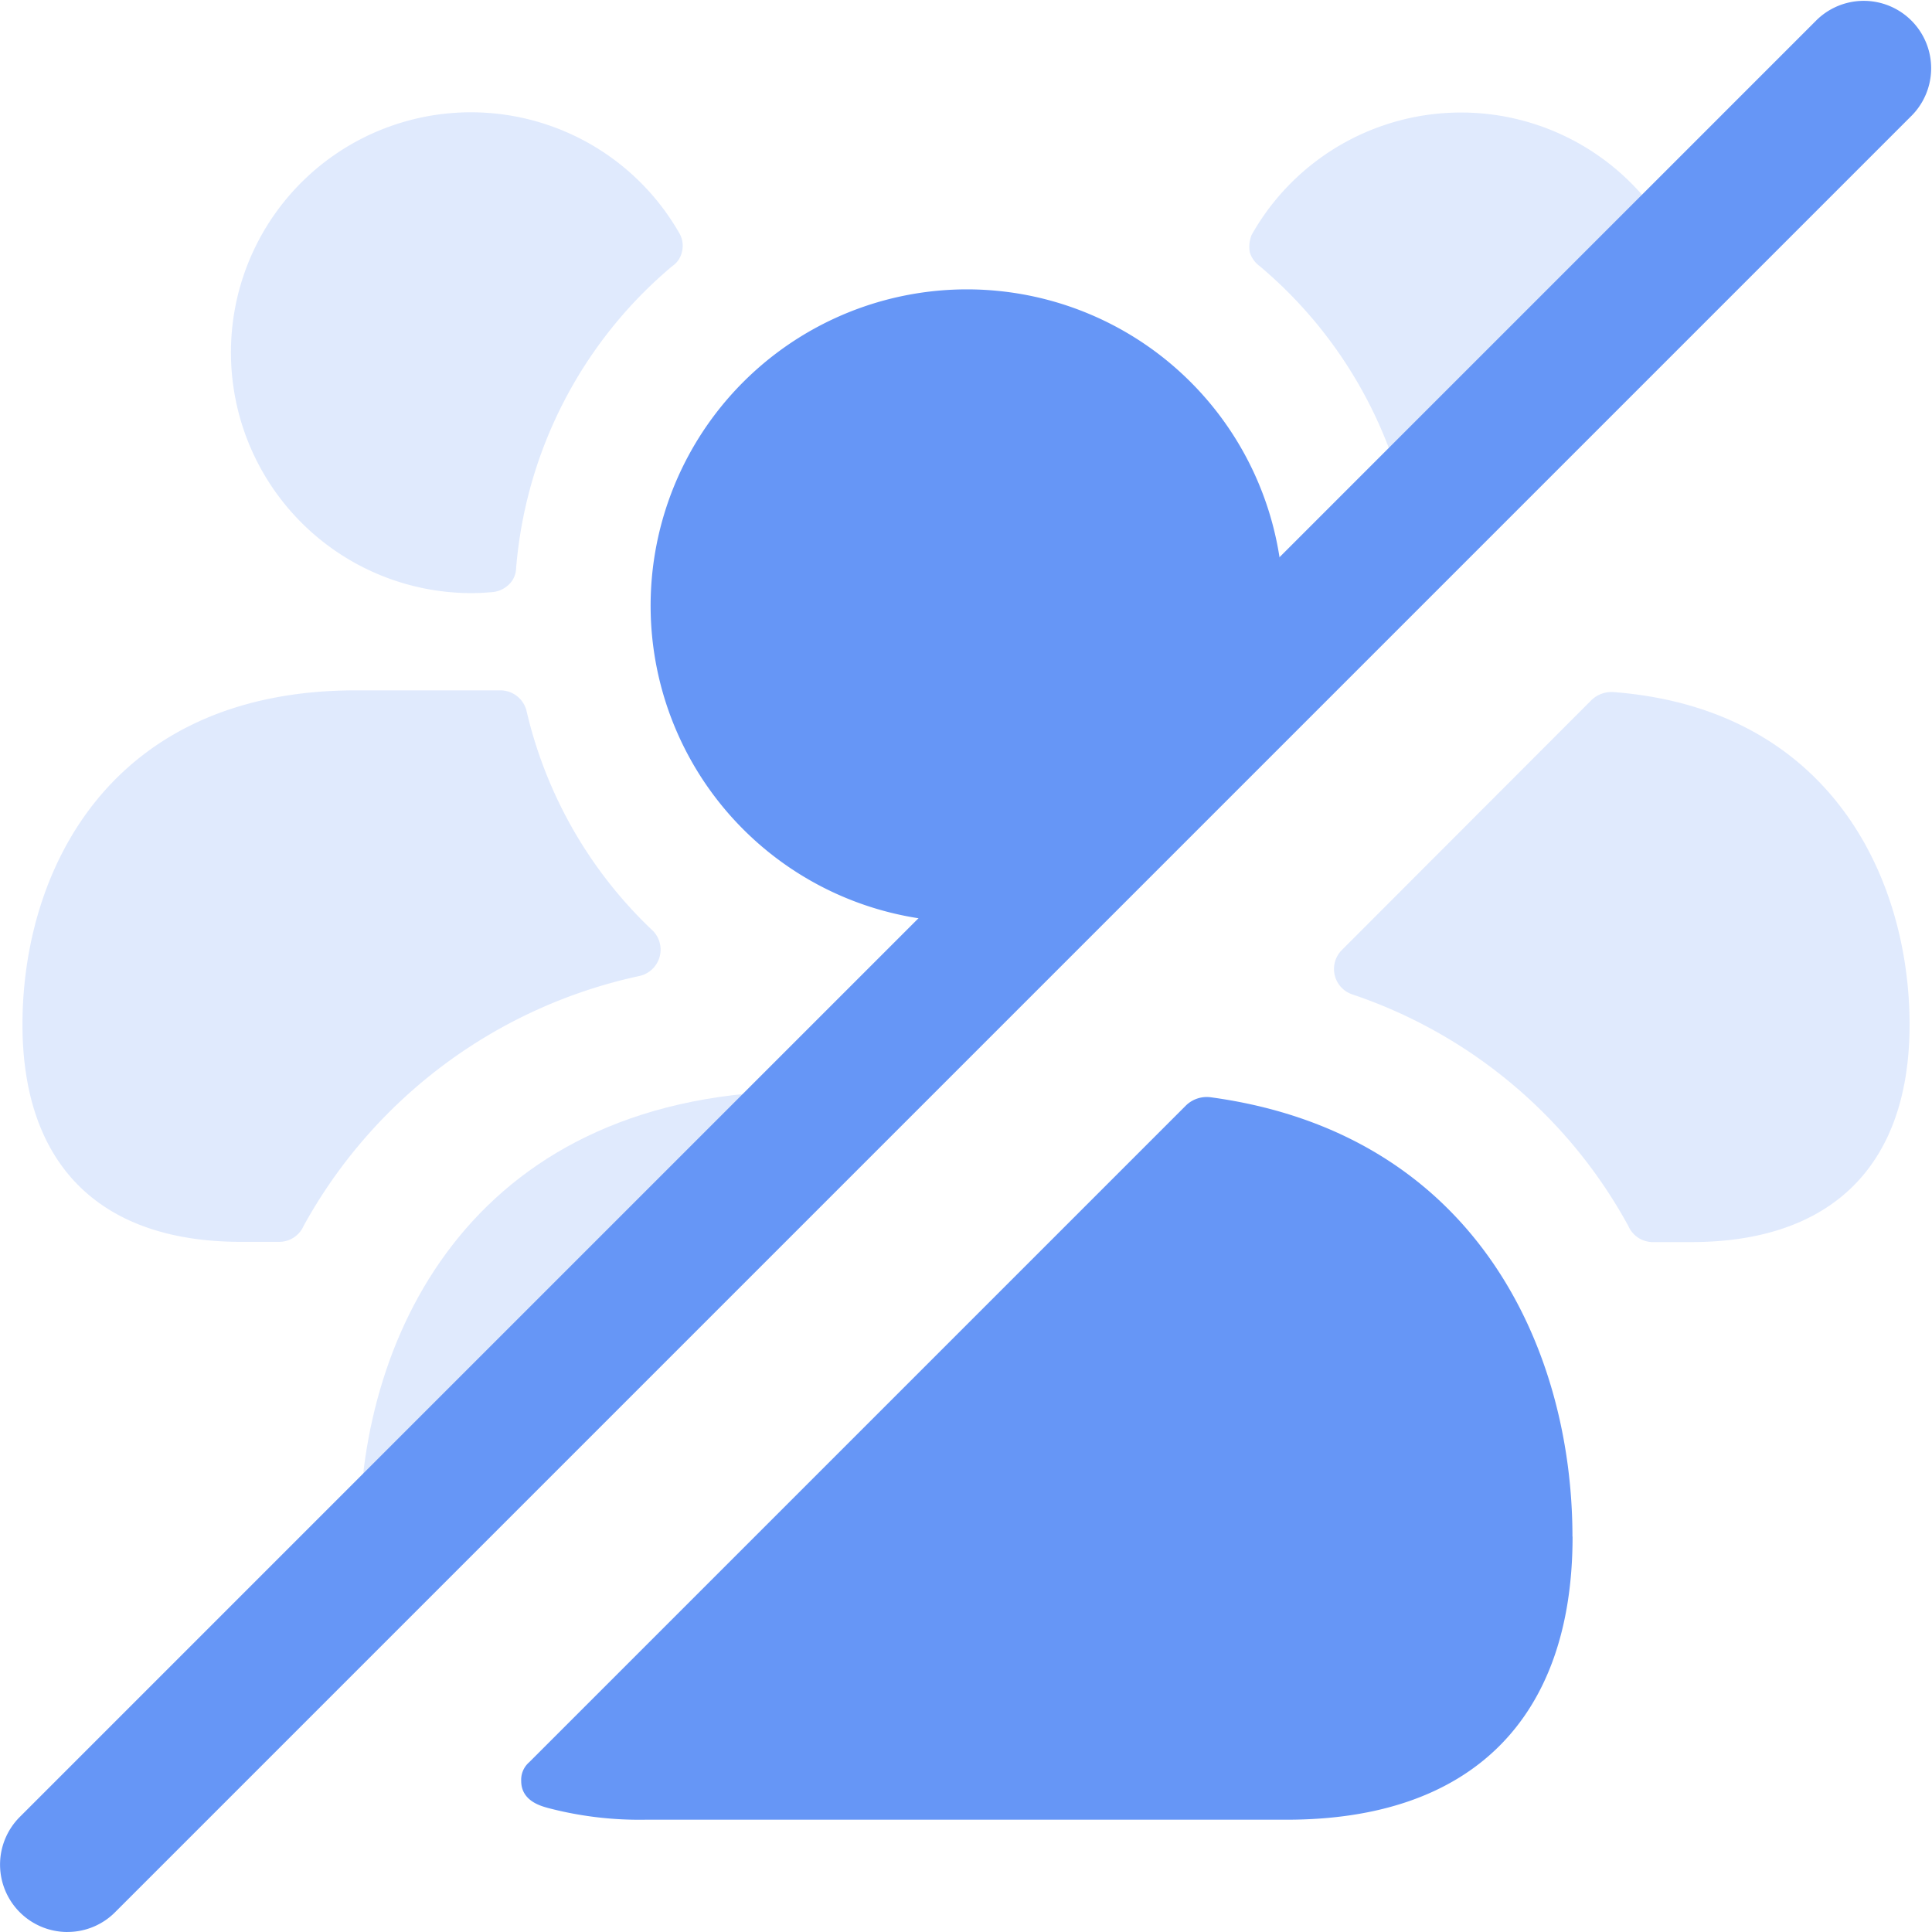 <svg xmlns="http://www.w3.org/2000/svg" xmlns:xlink="http://www.w3.org/1999/xlink" width="47.984" height="47.984" viewBox="0 0 47.984 47.984">
  <defs>
    <clipPath id="clip-path">
      <rect id="Rectangle_638" data-name="Rectangle 638" width="26.112" height="17.948" fill="#6696f6"/>
    </clipPath>
    <clipPath id="clip-path-2">
      <rect id="Rectangle_639" data-name="Rectangle 639" width="11.963" height="11.94" fill="#6696f6"/>
    </clipPath>
    <clipPath id="clip-path-3">
      <rect id="Rectangle_640" data-name="Rectangle 640" width="14.3" height="13.663" fill="#6696f6"/>
    </clipPath>
    <clipPath id="clip-path-4">
      <rect id="Rectangle_641" data-name="Rectangle 641" width="15.857" height="13.703" fill="#6696f6"/>
    </clipPath>
  </defs>
  <g id="Group_2792" data-name="Group 2792" transform="translate(-872.119 -6038.188)">
    <g id="Group_1636" data-name="Group 1636" transform="translate(885.064 6065.435)">
      <g id="Group_1635" data-name="Group 1635">
        <g id="Group_1634" data-name="Group 1634" clip-path="url(#clip-path)">
          <path id="Path_1230" data-name="Path 1230" d="M1164.312,59.75c0,4.531-2.522,7.03-7.1,7.03H1141.28a8.92,8.92,0,0,1-2.41-.29c-.157-.045-.67-.166-.67-.67a.576.576,0,0,1,.2-.469l16.315-16.315a.742.742,0,0,1,.6-.2c6.606.893,8.994,6.271,8.994,10.914" transform="translate(-1138.2 -48.832)" fill="#6696f6"/>
        </g>
      </g>
    </g>
    <g id="Group_1639" data-name="Group 1639" transform="translate(881.047 6065.283)" opacity="0.2">
      <g id="Group_1638" data-name="Group 1638">
        <g id="Group_1637" data-name="Group 1637" clip-path="url(#clip-path-2)">
          <path id="Path_1231" data-name="Path 1231" d="M1142.963,48.56l-11.94,11.94c-.022-.29-.022-.58-.022-.87,0-5.111,2.9-11.07,11.092-11.07Z" transform="translate(-1131 -48.56)" fill="#6696f6"/>
        </g>
      </g>
    </g>
    <path id="Path_1232" data-name="Path 1232" d="M1159.583,21.95a6.114,6.114,0,0,0,.089-1.116,7.856,7.856,0,1,0-7.856,7.811,6.607,6.607,0,0,0,1.161-.089Z" transform="translate(-255.682 6032.442)" fill="#6696f6"/>
    <g id="Group_1642" data-name="Group 1642" transform="translate(905.245 6055.37)" opacity="0.2">
      <g id="Group_1641" data-name="Group 1641">
        <g id="Group_1640" data-name="Group 1640" clip-path="url(#clip-path-3)">
          <path id="Path_1233" data-name="Path 1233" d="M1180.769,31a.72.72,0,0,1,.552-.2c5.4.417,7.35,4.649,7.35,8.26,0,3.482-1.919,5.4-5.423,5.4h-.937a.664.664,0,0,1-.625-.4,12.268,12.268,0,0,0-6.842-5.747.666.666,0,0,1-.28-1.1Z" transform="translate(-1174.37 -30.793)" fill="#6696f6"/>
        </g>
      </g>
    </g>
    <path id="Path_1234" data-name="Path 1234" d="M1181.3,8.482l-6.7,6.7a11.006,11.006,0,0,0-3.727-6.361.688.688,0,0,1-.246-.335.773.773,0,0,1,.045-.446,5.968,5.968,0,0,1,10.624.446" transform="translate(-267.465 6035.979)" fill="#6696f6" opacity="0.2"/>
    <g id="Group_1645" data-name="Group 1645" transform="translate(872.677 6055.329)" opacity="0.2">
      <g id="Group_1644" data-name="Group 1644">
        <g id="Group_1643" data-name="Group 1643" clip-path="url(#clip-path-4)">
          <path id="Path_1235" data-name="Path 1235" d="M1116,39.022c0,3.482,1.919,5.4,5.423,5.4h.937a.664.664,0,0,0,.625-.4,12.524,12.524,0,0,1,8.325-6.2.67.67,0,0,0,.357-1.116,10.905,10.905,0,0,1-3.147-5.468.67.67,0,0,0-.647-.513h-3.593c-6.115,0-8.28,4.486-8.28,8.3" transform="translate(-1116 -30.72)" fill="#6696f6"/>
        </g>
      </g>
    </g>
    <path id="Path_1236" data-name="Path 1236" d="M1125.28,10.959a5.977,5.977,0,0,0,5.959,5.981c.166,0,.328-.008.487-.022a.683.683,0,0,0,.46-.194.578.578,0,0,0,.175-.383,10.951,10.951,0,0,1,3.881-7.523.572.572,0,0,0,.236-.341.624.624,0,0,0-.047-.45,5.961,5.961,0,0,0-11.151,2.931" transform="translate(-247.425 6035.979)" fill="#6696f6" opacity="0.2"/>
    <path id="Path_1237" data-name="Path 1237" d="M1116.674,47.984a1.674,1.674,0,0,1-1.183-2.857L1160.127.49a1.674,1.674,0,0,1,2.367,2.367l-44.636,44.636a1.666,1.666,0,0,1-1.183.49" transform="translate(-242.881 6038.188)" fill="#6696f6"/>
  </g>
</svg>
